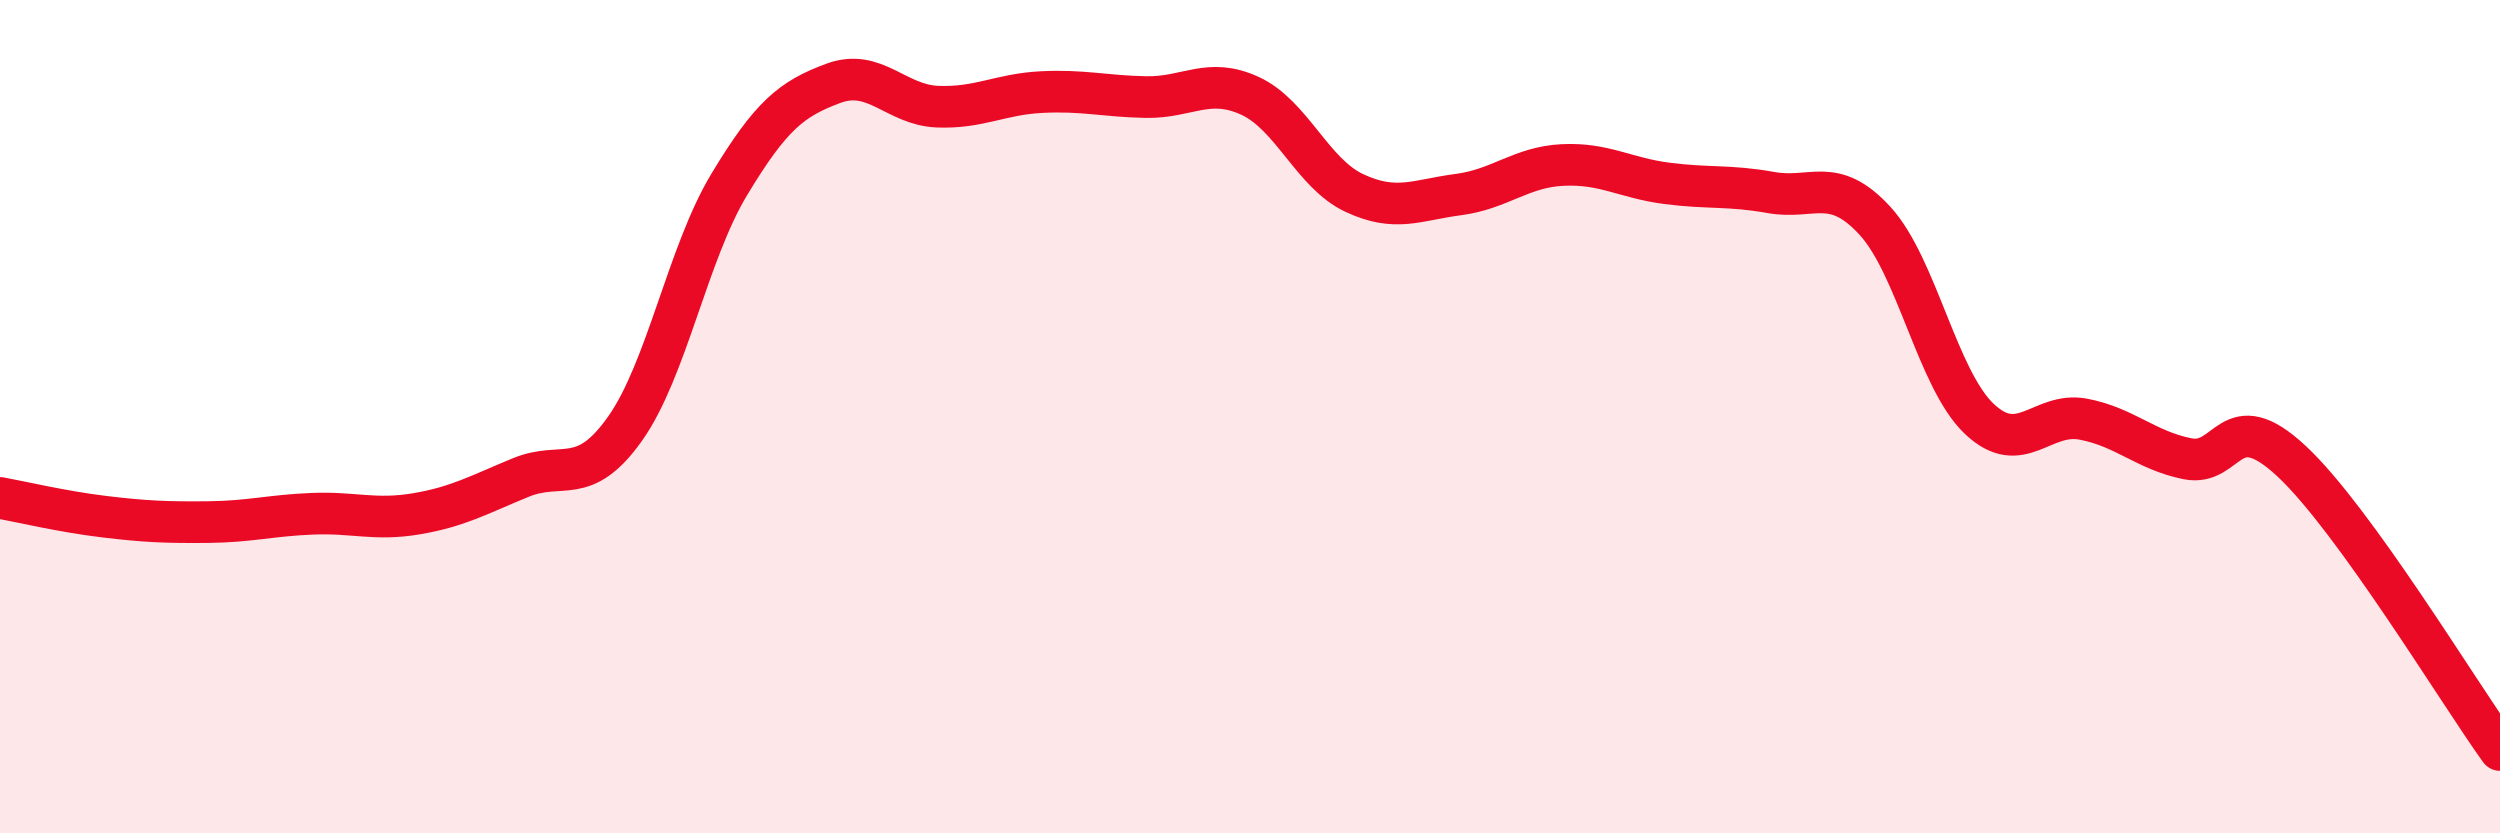 
    <svg width="60" height="20" viewBox="0 0 60 20" xmlns="http://www.w3.org/2000/svg">
      <path
        d="M 0,11.95 C 0.5,12.04 1.5,12.28 2.5,12.4 C 3.5,12.52 4,12.54 5,12.53 C 6,12.52 6.5,12.37 7.5,12.33 C 8.5,12.29 9,12.5 10,12.33 C 11,12.16 11.5,11.87 12.5,11.46 C 13.5,11.05 14,11.7 15,10.29 C 16,8.88 16.5,6.09 17.5,4.43 C 18.5,2.77 19,2.37 20,2 C 21,1.63 21.5,2.52 22.5,2.56 C 23.5,2.6 24,2.26 25,2.21 C 26,2.16 26.5,2.31 27.5,2.33 C 28.5,2.35 29,1.84 30,2.3 C 31,2.76 31.5,4.16 32.5,4.63 C 33.5,5.1 34,4.8 35,4.67 C 36,4.54 36.5,4.01 37.5,3.96 C 38.5,3.91 39,4.27 40,4.4 C 41,4.53 41.5,4.44 42.5,4.62 C 43.5,4.8 44,4.21 45,5.3 C 46,6.39 46.5,9.1 47.5,10.05 C 48.5,11 49,9.87 50,10.06 C 51,10.25 51.5,10.81 52.5,11.01 C 53.5,11.21 53.5,9.67 55,11.07 C 56.5,12.47 59,16.61 60,18L60 20L0 20Z"
        fill="#EB0A25"
        opacity="0.1"
        stroke-linecap="round"
        stroke-linejoin="round"
      />
      <path
        d="M 0,11.95 C 0.5,12.04 1.5,12.28 2.5,12.4 C 3.5,12.52 4,12.54 5,12.53 C 6,12.52 6.5,12.37 7.5,12.33 C 8.5,12.29 9,12.5 10,12.33 C 11,12.16 11.5,11.87 12.5,11.46 C 13.5,11.05 14,11.7 15,10.29 C 16,8.88 16.5,6.09 17.5,4.43 C 18.5,2.77 19,2.37 20,2 C 21,1.63 21.5,2.52 22.5,2.56 C 23.5,2.6 24,2.26 25,2.21 C 26,2.16 26.5,2.31 27.5,2.33 C 28.5,2.35 29,1.84 30,2.3 C 31,2.76 31.5,4.16 32.5,4.63 C 33.5,5.1 34,4.8 35,4.67 C 36,4.54 36.5,4.01 37.5,3.96 C 38.5,3.91 39,4.27 40,4.4 C 41,4.53 41.5,4.44 42.5,4.62 C 43.5,4.8 44,4.21 45,5.3 C 46,6.39 46.5,9.1 47.5,10.05 C 48.5,11 49,9.87 50,10.06 C 51,10.25 51.5,10.81 52.5,11.01 C 53.5,11.21 53.5,9.67 55,11.07 C 56.5,12.47 59,16.61 60,18"
        stroke="#EB0A25"
        stroke-width="1"
        fill="none"
        stroke-linecap="round"
        stroke-linejoin="round"
      />
    </svg>
  